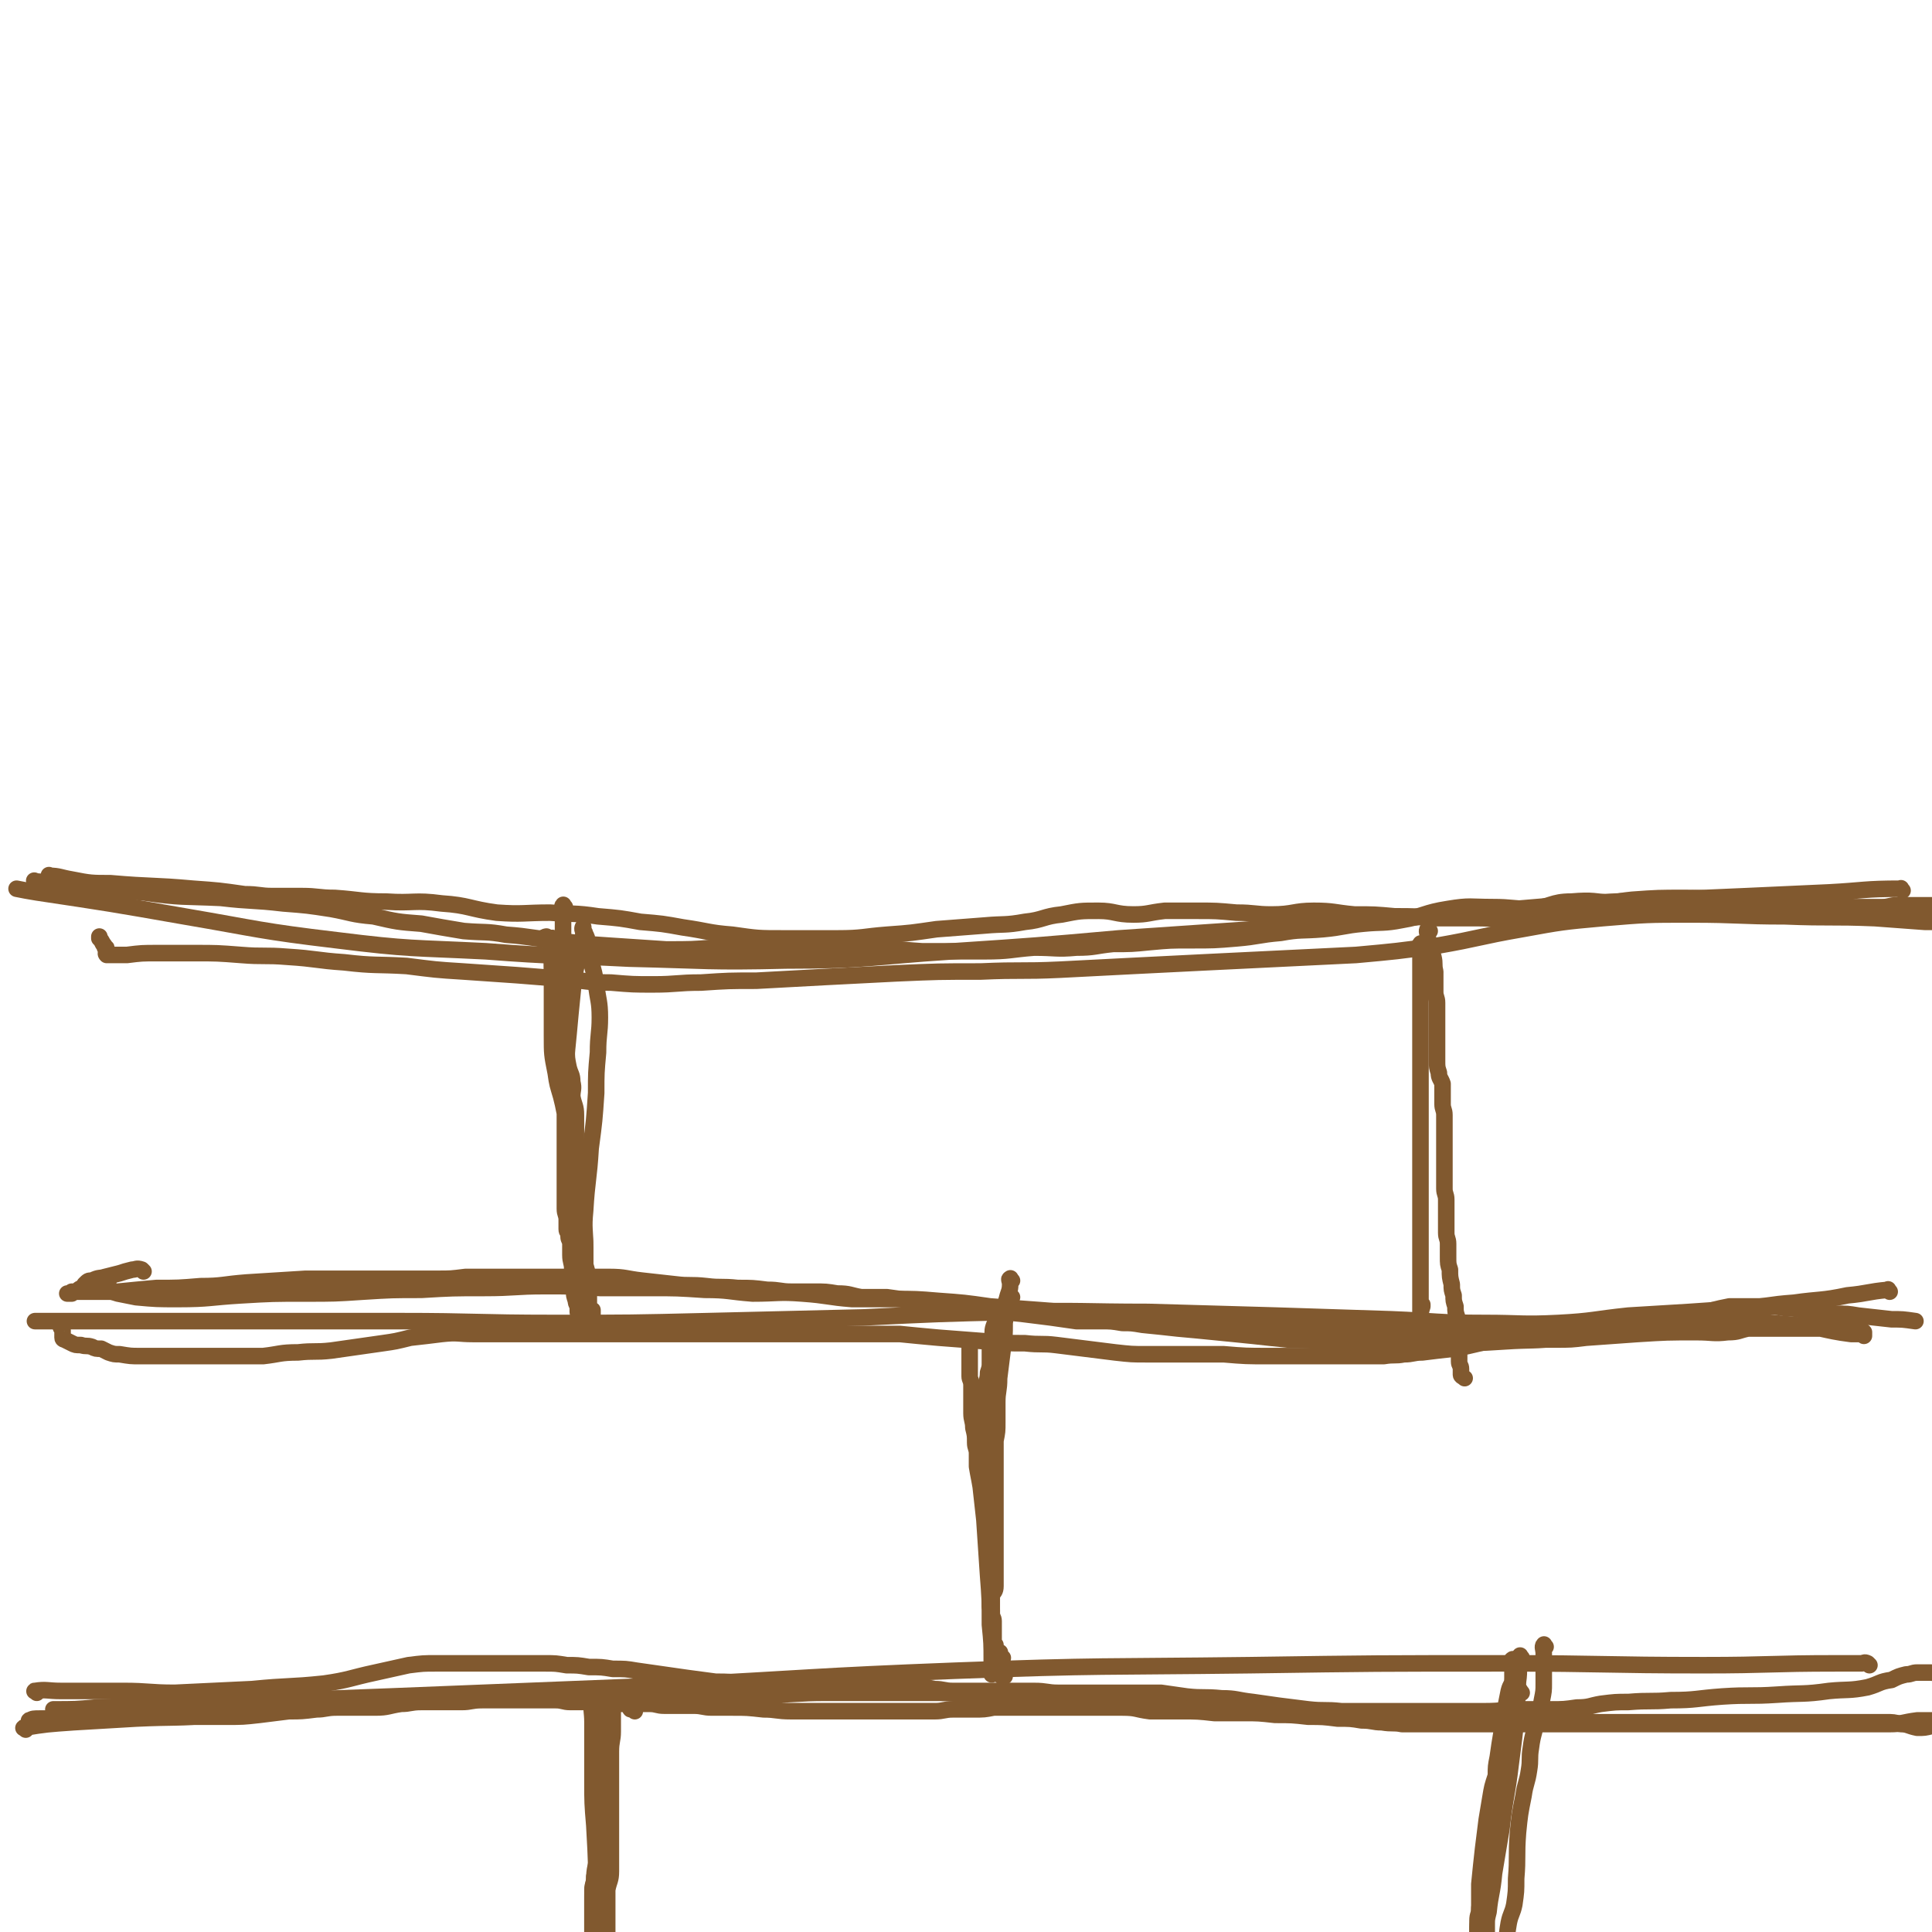 <svg viewBox='0 0 1050 1050' version='1.1' xmlns='http://www.w3.org/2000/svg' xmlns:xlink='http://www.w3.org/1999/xlink'><g fill='none' stroke='#81592F' stroke-width='9' stroke-linecap='round' stroke-linejoin='round'><path d='M1034,484c-1,-1 -1,-2 -1,-1 -20,0 -20,1 -39,2 -22,1 -22,1 -44,2 -23,1 -23,1 -46,2 -29,1 -29,1 -57,3 -36,3 -35,3 -71,6 -40,3 -40,3 -80,6 -44,3 -44,3 -88,6 -45,4 -45,4 -90,7 -46,3 -46,5 -91,5 -42,1 -42,0 -85,-1 -39,-2 -39,-1 -78,-4 -40,-2 -41,-1 -81,-6 -42,-5 -42,-6 -83,-13 -40,-7 -40,-7 -80,-13 -6,-1 -6,-1 -11,-2 '/><path d='M1027,702c-1,-1 -1,-2 -1,-1 -11,1 -11,2 -22,3 -14,3 -15,2 -29,4 -14,1 -14,2 -28,3 -15,1 -15,1 -29,2 -16,1 -16,1 -33,2 -19,2 -19,3 -38,4 -20,1 -20,0 -40,0 -26,0 -26,-1 -51,-2 -31,-1 -31,-1 -62,-2 -35,-1 -35,-1 -70,-2 -36,0 -36,-1 -73,0 -41,1 -41,1 -82,3 -42,1 -42,1 -84,2 -42,1 -42,1 -84,1 -42,0 -42,-1 -84,-1 -45,0 -45,0 -89,0 -48,0 -48,0 -96,0 -7,0 -7,0 -13,0 '/><path d='M1016,905c-1,-1 -1,-1 -1,-1 -2,-1 -2,0 -3,0 -7,0 -7,0 -14,0 -36,0 -36,1 -72,1 -54,0 -54,-1 -108,-1 -70,0 -70,0 -139,1 -80,1 -80,0 -160,3 -78,3 -78,4 -156,8 -75,3 -75,3 -151,6 -80,3 -80,3 -160,6 -11,1 -11,1 -23,1 '/><path d='M301,515c-1,-1 -1,-2 -1,-1 -1,1 0,2 0,5 0,3 0,3 0,6 0,4 1,3 2,7 0,4 0,4 1,7 0,4 0,4 0,7 0,3 0,3 1,7 0,5 0,5 1,10 0,4 0,4 0,8 0,4 1,4 1,7 1,4 0,4 1,8 0,4 1,3 1,7 1,4 1,4 1,8 0,5 0,5 0,10 0,6 0,6 1,13 0,5 0,5 1,10 0,4 1,4 1,8 0,3 0,4 0,7 0,3 0,3 1,6 0,3 0,3 1,6 0,2 1,2 1,5 0,2 0,2 0,5 0,2 0,2 0,5 0,2 1,2 2,5 0,2 0,2 1,5 0,3 1,3 1,6 0,2 0,2 0,4 0,2 0,2 0,4 0,1 0,1 1,3 0,1 0,1 0,2 0,2 0,2 0,3 0,1 0,1 0,2 0,1 0,1 0,2 0,0 1,-1 2,0 0,1 0,1 0,2 0,0 0,0 0,1 0,0 0,0 0,0 0,1 0,1 0,1 '/><path d='M777,506c-1,-1 -1,-2 -1,-1 -1,1 0,2 0,4 0,2 0,2 1,5 0,3 1,3 2,6 1,4 0,4 1,8 0,3 0,3 0,6 0,3 0,3 0,5 0,3 1,3 1,6 0,4 0,4 0,8 0,4 0,4 0,8 0,4 0,4 0,7 0,4 0,4 0,8 0,4 0,4 1,7 0,3 1,3 2,6 0,3 0,3 0,6 0,3 0,3 0,5 0,3 1,3 1,6 0,2 0,2 0,5 0,3 0,3 0,7 0,4 0,4 0,8 0,4 0,4 0,7 0,3 0,3 0,6 0,4 0,4 0,7 0,3 1,3 1,6 0,3 0,3 0,6 0,3 0,3 0,6 0,3 0,3 0,6 0,3 1,3 1,6 0,4 0,4 0,7 0,4 0,4 1,7 0,4 0,4 1,8 0,3 0,3 1,6 0,3 0,3 1,6 0,3 0,3 1,6 0,4 0,4 1,7 0,3 0,3 0,6 0,3 0,3 0,6 0,3 0,3 0,5 0,2 1,2 1,4 0,2 0,2 0,3 0,1 1,1 2,2 '/><path d='M550,705c-1,-1 -1,-2 -1,-1 -1,0 -1,1 -2,3 -1,2 -1,2 -2,4 -1,2 -1,2 -2,4 -1,3 -2,3 -3,6 -1,3 0,4 -1,7 -1,3 -1,3 -1,6 0,3 0,3 0,6 0,3 0,3 -1,6 0,4 -1,4 -1,8 0,3 0,3 0,6 0,2 0,2 0,4 0,3 0,3 0,5 0,3 0,3 0,5 0,2 0,2 0,5 0,3 0,3 0,6 0,3 0,3 0,5 0,3 0,3 0,6 0,3 0,3 0,6 0,3 1,3 1,6 0,3 0,3 0,6 0,3 0,3 0,6 0,3 0,3 0,6 0,2 0,2 0,4 0,2 0,2 0,4 0,1 0,1 0,3 0,2 0,2 0,4 0,1 0,1 0,3 0,1 0,1 0,2 0,2 1,2 1,4 0,1 0,1 0,3 0,2 0,2 0,4 0,2 0,2 0,3 0,2 0,2 0,5 0,1 0,1 0,3 0,2 0,2 0,3 0,1 0,1 0,2 0,1 1,1 1,2 0,1 0,1 0,2 0,2 1,2 1,4 0,1 0,2 0,4 0,1 0,1 0,2 0,1 0,1 0,2 0,1 0,1 0,2 0,1 0,1 0,2 0,0 0,0 0,1 0,0 1,0 1,0 0,1 0,1 0,2 0,0 0,1 0,2 0,0 0,0 1,0 1,0 1,0 1,0 1,0 0,0 0,1 0,0 0,1 0,1 0,1 0,1 1,1 0,0 0,0 1,0 0,1 -1,1 -1,2 0,0 0,0 0,1 0,1 0,1 0,2 0,0 0,0 0,1 0,1 0,1 0,2 0,0 0,0 0,1 0,0 0,0 0,0 0,1 0,1 1,1 0,0 1,0 1,0 -1,-1 -2,-1 -3,-2 -1,-2 0,-2 0,-3 '/><path d='M325,944c-1,-1 -1,-1 -1,-1 -1,-2 0,-2 0,-3 0,-1 0,-1 0,-2 0,0 0,-1 0,0 0,2 0,3 0,6 0,3 0,3 0,6 0,3 0,3 0,6 0,2 0,2 0,4 0,2 0,2 0,4 0,3 0,3 0,5 0,3 0,3 0,5 0,2 0,2 0,4 0,1 0,1 0,3 0,2 0,2 0,4 0,2 0,2 0,4 0,2 0,2 0,4 0,3 0,3 0,5 0,3 0,3 0,6 0,2 0,2 0,5 0,2 0,2 0,4 0,4 0,4 -1,7 0,4 -1,4 -1,7 0,3 0,3 0,6 0,3 0,3 0,6 0,3 0,3 0,6 0,2 0,2 0,5 0,2 0,2 0,3 0,3 0,3 0,6 0,2 0,2 0,5 0,3 0,3 0,5 0,2 0,2 0,4 0,2 0,2 0,4 0,2 0,2 0,5 0,2 0,2 0,4 0,2 0,2 0,4 0,1 0,1 0,2 0,2 0,2 0,3 0,1 0,1 0,2 0,1 0,1 0,2 0,0 0,0 1,1 0,0 0,1 0,0 1,-2 0,-2 0,-5 0,-1 0,-1 0,-1 '/><path d='M840,895c-1,-1 -1,-2 -1,-1 -1,1 0,2 0,5 0,4 0,4 0,8 0,4 0,4 0,8 0,4 0,4 -1,9 -1,6 -1,5 -3,11 -1,7 -2,7 -3,15 -1,6 0,6 -1,12 -1,7 -2,7 -3,14 -2,10 -2,10 -3,20 -1,13 0,13 -1,25 0,7 0,7 -1,14 -1,5 -2,5 -3,10 -1,6 -1,6 -1,11 0,5 0,6 0,11 0,6 1,6 1,12 0,3 0,3 0,7 0,3 0,3 0,6 0,3 0,3 0,6 0,3 0,3 0,5 0,2 0,2 0,4 0,1 0,1 0,2 0,1 0,1 0,2 0,0 1,0 1,0 0,-1 0,-1 1,-2 0,0 0,0 1,-1 '/><path d='M345,930c-1,-1 -1,-1 -1,-1 -1,-1 -1,0 -1,0 -1,0 0,-1 -1,-2 -1,-1 -1,-1 -2,-2 0,0 -1,0 -1,0 -1,0 -1,0 -2,0 -1,0 -1,0 -2,0 -1,0 -1,0 -2,1 0,1 0,1 0,3 0,2 0,2 0,4 0,4 0,4 0,8 0,5 -1,5 -1,11 0,6 0,6 0,13 0,7 0,7 0,14 0,7 0,7 0,13 0,6 0,6 0,12 0,6 0,7 0,13 0,5 -1,5 -2,10 0,4 0,5 0,9 0,5 0,5 0,9 0,4 0,4 0,8 0,4 0,4 0,7 0,3 0,3 0,6 0,3 0,3 0,6 0,3 0,3 0,6 0,2 0,2 0,5 0,1 0,1 0,3 0,1 0,1 0,2 0,1 0,1 0,2 0,0 0,1 0,1 0,-1 0,-2 0,-3 0,-1 0,-1 0,-3 0,-1 0,-1 0,-3 0,-4 0,-4 0,-8 0,-8 0,-8 0,-16 0,-7 0,-7 0,-13 0,-9 -1,-9 -1,-17 -1,-8 -1,-8 -2,-15 0,-4 -1,-4 -1,-8 0,-4 0,-4 0,-8 0,-4 0,-4 0,-8 0,-5 0,-5 0,-9 0,-4 0,-4 0,-8 0,-5 0,-5 0,-9 0,-3 0,-3 0,-7 0,-2 0,-2 0,-4 0,-2 0,-2 0,-3 0,-1 0,-1 0,-2 0,-1 0,-1 0,-2 0,-1 0,-1 0,-1 0,-1 0,-1 0,-1 0,0 0,0 0,-1 0,-1 0,-1 0,-2 0,-1 0,-1 0,-2 0,-2 0,-2 0,-4 0,-1 0,-1 0,-1 0,-1 0,-2 0,-1 0,1 0,1 0,3 0,3 0,3 0,6 0,5 0,5 0,10 0,6 0,6 0,12 0,8 0,8 0,15 0,8 0,8 0,15 0,7 0,8 -1,15 -1,7 -2,7 -2,14 -1,5 -1,5 -1,11 0,6 0,6 0,11 0,7 0,7 0,13 0,6 0,6 0,13 0,5 0,5 0,11 0,3 0,3 0,5 0,1 0,1 0,2 '/><path d='M20,920c-1,-1 -2,-1 -1,-1 6,-1 7,0 14,0 7,0 7,0 15,0 9,0 9,0 19,0 14,0 14,1 28,1 21,-1 21,-1 42,-2 20,-2 20,-1 39,-3 14,-2 14,-3 28,-6 9,-2 9,-2 18,-4 8,-1 8,-1 15,-1 5,0 5,0 10,0 4,0 4,0 8,0 3,0 3,0 7,0 4,0 4,0 8,0 6,0 6,0 12,0 7,0 7,0 14,0 6,0 6,0 12,1 6,0 6,0 12,1 7,0 7,0 13,1 7,0 7,0 13,1 7,1 7,1 14,2 7,1 7,1 14,2 8,1 7,1 15,2 7,0 7,0 15,1 7,0 7,0 14,0 7,0 7,0 14,0 6,0 6,1 12,1 5,0 5,0 11,0 4,0 4,0 9,0 4,0 4,0 9,0 4,0 4,0 8,0 4,0 4,0 8,0 4,0 4,0 9,1 5,0 5,0 10,1 5,0 5,1 10,1 5,0 5,0 10,0 6,0 6,0 12,0 5,0 5,0 10,0 6,0 6,0 12,0 7,0 7,1 13,1 8,0 8,0 15,0 6,0 6,0 12,0 4,0 4,0 8,0 3,0 3,0 6,0 3,0 3,0 6,0 5,0 5,0 9,0 7,1 7,1 14,2 9,1 9,0 19,1 8,0 8,1 17,2 7,1 7,1 14,2 8,1 8,1 16,2 9,1 9,0 18,1 10,0 10,0 21,0 15,0 15,0 30,0 14,0 14,0 27,0 10,0 10,-1 20,-1 8,0 8,0 16,0 7,0 7,0 14,-1 7,0 7,-1 13,-2 8,-1 8,-1 15,-1 12,-1 12,0 23,-1 14,0 14,-1 28,-2 15,-1 15,0 30,-1 14,-1 14,0 28,-2 10,-1 11,0 21,-2 7,-2 6,-3 13,-4 4,-2 4,-2 8,-3 3,0 3,-1 6,-1 3,0 4,0 7,0 3,0 3,1 6,0 3,-1 2,-2 4,-3 2,-2 2,-1 4,-3 1,-1 1,-1 1,-2 0,0 0,0 0,0 '/><path d='M59,696c-1,-1 -1,-1 -1,-1 -2,-1 -2,0 -3,0 -2,1 -2,1 -4,2 -1,1 -1,1 -2,2 -2,1 -3,0 -4,1 -2,0 -2,1 -4,2 -1,0 -1,0 -2,1 -1,0 -1,0 -2,0 0,0 -1,0 0,0 0,0 1,0 2,-1 1,0 1,0 2,0 1,0 1,0 2,0 1,0 1,0 2,0 1,0 1,0 2,0 3,0 3,0 5,0 6,0 6,0 12,0 10,-1 10,-1 21,-2 12,0 12,0 24,-1 12,0 12,-1 25,-2 16,-1 16,-1 32,-2 13,0 13,0 26,0 9,0 9,0 17,0 7,0 7,0 14,0 7,0 7,0 15,0 7,0 7,0 15,-1 7,0 7,0 15,0 8,0 8,0 16,0 8,0 8,0 16,0 8,0 8,0 16,0 7,0 7,0 15,0 9,0 9,1 18,2 9,1 9,1 18,2 8,1 8,0 17,1 8,1 8,0 17,1 8,0 8,0 16,1 7,0 7,1 13,1 6,0 6,0 12,0 7,0 7,0 13,1 7,0 7,1 13,2 7,0 7,0 14,0 7,1 7,1 15,2 9,1 9,2 18,3 10,1 10,1 20,2 10,1 10,1 20,2 8,1 8,1 16,2 7,1 7,1 14,2 7,0 7,0 13,0 6,0 6,0 12,1 5,0 5,0 11,1 10,1 10,1 19,2 11,1 11,1 21,2 10,1 10,1 20,2 9,1 9,1 19,2 9,0 9,0 18,1 7,0 7,0 15,1 10,0 10,0 20,0 17,0 17,0 33,0 16,0 16,0 32,-1 15,-1 15,0 31,-2 13,-2 13,-3 27,-5 13,-2 13,-2 27,-4 8,-2 8,-1 17,-3 5,-1 5,-1 11,-3 4,-1 4,-1 9,-2 4,0 4,0 9,0 5,0 5,0 10,0 6,0 6,0 12,1 7,0 7,1 13,2 7,1 7,0 13,1 7,0 7,0 13,1 9,1 9,1 18,2 6,0 6,0 13,1 '/><path d='M28,477c-1,-1 -2,-2 -1,-1 5,0 6,1 12,2 10,2 11,2 21,2 23,2 23,1 45,3 14,1 14,1 28,3 8,0 8,1 15,1 8,0 8,0 16,0 9,0 9,1 18,1 14,1 14,2 28,2 15,1 15,-1 30,1 15,1 15,3 30,5 14,1 15,0 29,0 13,1 13,0 26,2 12,1 12,1 23,3 12,1 12,1 23,3 14,2 14,3 27,4 14,2 14,2 28,2 15,0 15,0 29,0 14,0 14,-1 27,-2 14,-1 13,-1 27,-3 13,-1 13,-1 26,-2 11,-1 11,0 22,-2 10,-1 10,-3 20,-4 10,-2 10,-2 20,-2 9,0 9,2 19,2 8,0 8,-1 17,-2 9,0 9,0 18,0 10,0 10,0 21,1 10,0 10,1 19,1 12,0 12,-2 23,-2 11,0 11,1 22,2 11,0 11,0 22,1 11,0 11,0 23,1 11,0 11,0 23,0 8,0 8,1 16,0 7,-1 7,-1 14,-2 7,-2 7,-3 15,-4 9,-2 9,0 19,-1 9,-1 9,-2 19,-3 14,-1 14,-1 29,-1 15,0 15,1 31,2 12,1 12,2 24,2 8,0 8,-1 15,-1 5,0 5,0 10,1 3,0 3,0 6,0 3,0 3,1 6,1 2,0 2,0 4,0 3,0 3,0 5,0 3,0 3,0 6,0 4,0 4,-1 8,-1 4,0 4,0 8,0 3,0 3,0 7,0 3,0 3,0 6,0 3,0 3,0 6,0 2,0 2,0 3,0 '/><path d='M307,493c-1,-1 -1,-2 -1,-1 -1,1 0,2 0,4 0,3 0,3 0,7 0,4 0,4 0,8 0,6 0,6 0,12 0,7 1,7 1,14 0,8 0,8 0,17 0,6 0,6 0,12 0,4 0,4 0,9 0,4 0,4 0,7 0,4 0,4 0,7 0,4 1,4 2,7 0,3 1,3 1,6 0,5 0,5 0,9 0,6 0,6 0,12 0,6 0,6 0,11 0,4 0,4 0,8 0,3 0,3 1,6 0,3 0,3 1,6 0,2 1,2 1,4 0,2 0,2 0,5 0,2 1,2 1,5 0,2 0,2 0,4 0,1 0,1 0,3 1,3 1,3 2,6 1,4 1,4 1,8 0,3 0,3 0,6 0,2 0,2 0,4 0,2 0,2 0,3 0,2 0,2 0,3 0,1 0,1 0,2 0,1 0,1 0,2 0,0 0,0 0,1 0,1 0,1 0,2 0,0 1,-1 1,-1 1,0 0,0 0,-1 0,-2 0,-2 0,-4 0,-2 0,-2 0,-5 0,-9 0,-9 0,-17 0,-9 0,-9 -1,-18 0,-7 -1,-7 -2,-14 -1,-6 -2,-6 -2,-12 0,-6 0,-6 0,-12 0,-3 0,-3 0,-7 0,-3 0,-3 0,-7 0,-4 0,-4 0,-8 0,-5 -1,-5 -2,-10 0,-4 1,-4 0,-8 0,-4 -1,-4 -2,-8 -1,-5 -1,-5 -1,-9 -1,-5 0,-5 -1,-11 0,-5 -1,-5 -2,-11 0,-4 0,-4 -1,-9 0,-3 -1,-3 -2,-6 0,-4 0,-4 0,-7 0,-3 0,-3 0,-6 0,-2 -1,-2 -1,-4 0,-2 0,-2 0,-4 0,-2 0,-2 -1,-3 -1,0 -1,0 -3,0 0,0 0,0 0,0 -1,0 0,-1 0,-1 0,0 -1,0 -2,1 0,0 0,0 0,0 '/><path d='M773,514c-1,-1 -1,-2 -1,-1 -1,1 0,2 0,4 0,5 0,5 0,10 0,7 0,7 0,14 0,9 0,9 0,17 0,8 0,8 0,16 0,7 0,7 0,13 0,6 0,6 0,11 0,4 0,4 0,7 0,3 0,3 0,6 0,4 0,4 0,7 0,4 0,4 0,7 0,3 0,3 0,6 0,2 0,2 0,4 0,2 0,2 0,4 0,3 0,3 0,6 0,3 0,3 0,6 0,3 0,3 0,6 0,3 0,3 0,6 0,2 0,2 0,4 0,2 0,2 0,4 0,2 0,2 0,3 0,2 0,2 0,4 0,2 0,2 0,3 0,3 0,3 0,6 0,3 0,3 0,5 0,3 0,3 0,6 0,2 0,2 0,4 0,2 0,2 0,4 0,2 0,2 0,4 0,1 0,1 0,2 0,1 0,1 0,2 0,1 0,1 0,2 0,0 0,1 0,0 0,-2 0,-3 1,-6 0,-1 0,-1 0,-1 '/><path d='M823,903c-1,-1 -1,-2 -1,-1 -1,0 0,1 0,3 0,3 0,4 0,7 0,4 -1,3 -2,7 -1,5 -1,5 -2,10 -1,6 -1,6 -2,13 -1,6 -1,6 -2,13 -1,5 -1,5 -1,10 -2,6 -2,6 -3,12 -1,6 -1,6 -2,12 -1,8 -1,8 -2,16 -1,9 -1,9 -2,19 0,7 0,7 0,15 0,5 -1,5 -1,10 0,3 0,3 0,6 0,3 0,3 0,6 0,3 0,3 -1,5 0,2 0,2 0,3 0,1 0,1 0,3 0,1 0,1 0,3 0,1 0,1 0,2 0,1 0,1 0,2 0,0 0,1 0,0 0,0 0,-1 0,-2 0,-1 0,-1 0,-1 0,-1 0,-1 0,-2 0,0 0,0 0,0 '/><path d='M827,920c-1,-1 -1,-2 -1,-1 -2,3 -2,4 -4,9 -2,9 -2,9 -4,19 -4,17 -5,17 -8,34 -3,13 -1,13 -3,27 -1,8 -1,8 -2,17 0,6 0,6 -1,12 0,4 -1,3 -1,7 0,3 0,3 0,5 0,2 0,2 0,5 0,2 0,2 0,4 0,2 0,2 0,4 0,1 0,1 0,3 0,1 0,1 0,2 0,1 0,2 0,2 0,-1 0,-2 0,-4 0,0 0,0 0,0 '/><path d='M827,901c-1,-1 -1,-2 -1,-1 -1,6 0,7 -1,14 -1,22 -1,22 -4,45 -2,17 -3,17 -5,35 -2,12 -2,12 -4,24 -1,11 -2,11 -3,21 -1,4 -1,4 -1,7 0,1 0,1 0,2 0,1 0,1 0,2 0,0 0,0 0,1 0,0 0,0 0,0 '/><path d='M550,696c-1,-1 -1,-2 -1,-1 -1,0 0,1 0,3 0,4 -1,4 -2,9 -1,6 0,6 -1,12 0,7 0,7 -1,14 -1,8 -1,8 -2,16 0,7 -1,7 -1,13 0,5 0,5 0,11 0,5 0,5 -1,10 0,7 0,7 0,13 0,7 0,7 0,14 0,6 0,6 0,12 0,4 0,4 0,8 0,3 0,3 0,6 0,2 0,2 0,4 0,2 0,2 0,4 0,3 0,3 0,6 0,3 0,3 0,6 0,3 0,3 0,6 0,3 -1,3 -2,5 0,3 0,3 0,5 0,2 0,2 0,5 0,3 0,3 0,6 0,3 0,3 0,6 0,3 0,3 0,5 0,2 0,2 0,4 0,2 0,2 0,4 0,2 0,2 0,3 0,1 0,1 0,2 0,1 0,1 0,2 0,0 0,1 0,1 0,-1 0,-2 0,-3 0,-1 0,-1 0,-2 0,-1 0,-1 0,-2 0,-10 0,-10 -1,-20 0,-14 0,-14 -1,-27 -1,-15 -1,-15 -2,-30 -1,-9 -1,-9 -2,-18 -1,-6 -1,-5 -2,-11 0,-3 0,-4 0,-7 0,-3 -1,-3 -1,-6 0,-4 0,-4 -1,-8 0,-4 -1,-4 -1,-8 0,-4 0,-4 0,-8 0,-4 0,-4 0,-7 0,-3 -1,-3 -1,-5 0,-3 0,-3 0,-6 0,-3 0,-3 0,-6 0,-2 0,-2 0,-5 0,-1 0,-1 0,-1 0,-1 0,-1 0,-1 '/><path d='M323,926c-1,-1 -1,-2 -1,-1 -1,4 0,5 0,11 0,7 0,7 0,14 0,9 0,9 0,18 0,12 0,12 1,24 1,19 1,19 2,37 0,10 1,10 1,20 0,5 0,5 0,10 0,4 0,4 0,8 0,4 1,4 1,9 0,8 0,8 0,17 1,18 2,18 3,36 0,6 0,6 0,12 '/><path d='M17,936c-1,-1 -2,-1 -1,-1 2,-1 2,-1 6,-1 5,0 5,0 11,0 8,0 8,0 17,0 6,0 6,0 13,0 7,0 7,0 14,-1 7,0 7,0 14,0 7,0 7,0 15,0 8,0 8,0 17,0 9,0 9,0 18,-1 8,-1 8,-1 16,-2 7,0 7,0 15,-1 5,0 5,-1 11,-1 4,0 4,0 9,0 6,0 6,0 12,0 7,0 7,-1 14,-2 5,0 5,-1 11,-1 5,0 5,0 10,0 6,0 6,0 12,0 5,0 5,-1 11,-1 4,0 4,0 8,0 4,0 4,0 8,0 4,0 4,0 8,0 4,0 4,0 8,0 4,0 4,0 8,0 4,0 4,1 8,1 4,0 4,0 8,0 3,0 3,1 6,1 3,0 3,0 6,0 3,0 3,0 6,0 4,0 4,0 7,0 5,0 5,0 10,0 4,0 4,1 8,1 4,0 4,0 8,0 4,0 4,0 8,0 5,0 5,1 10,1 5,0 5,0 11,0 8,0 8,0 17,1 7,0 7,1 15,1 7,0 7,0 14,0 6,0 6,0 12,0 4,0 4,0 9,0 5,0 5,0 10,0 5,0 5,0 11,0 5,0 5,0 10,0 6,0 6,0 12,0 5,0 5,-1 10,-1 6,0 6,0 11,0 6,0 6,0 11,-1 5,0 5,0 10,0 6,0 6,0 11,0 6,0 6,0 11,0 6,0 6,0 11,0 7,0 7,0 13,0 7,0 7,0 14,0 8,0 7,1 15,2 8,0 8,0 17,0 9,0 9,0 18,1 8,0 8,0 16,0 8,0 8,0 17,1 9,0 9,0 18,1 8,0 8,0 16,1 7,0 7,0 13,1 6,0 6,1 11,1 6,1 6,0 11,1 7,0 7,0 13,0 8,0 8,0 16,0 8,0 8,0 16,0 9,0 9,0 17,0 9,0 9,0 18,0 9,0 9,0 17,0 6,0 6,0 11,0 5,0 5,0 11,0 5,0 5,0 10,0 7,0 7,0 13,0 7,0 7,0 15,0 8,0 8,0 16,0 9,0 9,0 17,0 10,0 10,0 20,0 10,0 10,0 20,0 9,0 9,0 17,0 9,0 9,0 18,0 7,0 7,-1 15,-2 5,0 5,0 10,0 2,0 2,0 4,0 2,0 2,0 3,0 1,0 1,0 2,0 2,0 2,0 3,0 0,0 0,0 1,0 0,0 -1,0 -1,-1 '/><path d='M14,940c-1,-1 -2,-1 -1,-1 12,-2 13,-2 27,-3 17,-1 17,-1 34,-2 21,-1 22,0 43,-2 22,-1 22,-2 43,-3 23,-2 23,-2 46,-4 23,-2 23,-2 46,-3 25,-2 25,-2 50,-3 21,0 21,-1 42,0 19,0 19,1 37,2 18,0 18,0 36,0 16,0 16,-1 32,-1 14,0 14,0 29,0 13,0 13,0 26,0 11,0 11,0 22,1 11,0 11,0 21,0 10,0 10,0 20,1 10,0 10,1 20,2 9,0 9,0 19,1 8,0 8,1 17,2 11,1 11,1 23,2 13,0 13,-1 27,0 10,0 10,1 21,2 9,0 9,1 18,1 7,0 7,0 13,0 7,0 7,0 14,1 6,0 6,1 12,1 5,0 5,0 11,0 7,0 7,0 14,0 9,0 9,0 18,0 10,0 10,0 20,0 10,0 10,1 20,2 9,0 9,0 18,0 7,0 7,0 13,0 6,0 6,0 12,0 6,0 6,0 12,0 6,0 6,0 13,0 5,0 5,0 10,0 5,0 5,0 10,0 5,0 5,0 10,0 5,0 5,0 10,0 6,0 6,0 12,0 9,0 9,0 17,0 8,0 8,0 17,0 6,0 6,0 13,0 5,0 5,0 10,0 4,0 4,0 8,0 3,0 3,0 6,0 4,0 4,0 8,1 4,0 4,1 9,2 4,0 4,0 8,-1 2,0 3,0 4,0 '/><path d='M78,691c-1,-1 -1,-1 -1,-1 -3,-1 -3,0 -5,0 -4,1 -4,1 -7,2 -4,1 -4,1 -8,2 -3,1 -3,0 -7,2 -2,0 -2,0 -4,2 0,0 0,1 0,2 0,0 0,1 1,1 1,0 2,0 3,0 2,0 2,0 3,0 2,0 3,0 4,0 4,1 4,1 7,2 5,1 5,1 10,2 11,1 11,1 23,1 17,0 17,-1 34,-2 17,-1 17,-1 35,-1 16,0 16,0 31,-1 16,-1 16,-1 32,-1 17,-1 17,-1 34,-1 17,0 17,-1 33,-1 15,0 15,0 30,1 14,0 14,0 28,0 14,0 14,0 29,1 13,0 13,1 26,2 14,0 14,-1 27,0 14,1 14,2 27,3 12,0 12,0 23,0 12,0 12,0 24,1 14,1 14,1 28,3 14,1 14,1 27,2 13,1 13,1 26,2 11,0 11,0 23,1 9,0 9,0 18,1 13,1 13,1 27,2 15,1 15,0 31,1 14,1 14,1 28,3 6,0 6,1 12,2 6,0 6,0 11,0 7,0 7,0 14,0 11,0 11,0 22,1 16,1 16,1 31,2 11,0 11,0 21,1 8,0 8,0 16,0 9,0 9,0 17,-1 14,-1 14,-1 28,-2 16,-1 16,-1 32,-1 9,0 9,1 17,0 6,0 6,-1 11,-2 4,0 4,0 8,0 4,0 4,0 7,0 3,0 3,0 6,0 3,0 3,0 6,0 3,0 3,0 5,0 3,0 3,0 5,0 3,0 3,0 5,0 2,0 2,0 4,0 3,0 3,0 5,0 2,0 2,0 4,0 2,0 2,0 3,1 1,0 1,0 2,0 2,0 2,0 3,1 0,0 0,1 0,2 0,0 -1,-1 -2,-1 -2,0 -3,0 -5,0 -16,-2 -16,-4 -32,-5 -22,-2 -22,-2 -44,-3 -22,0 -22,-1 -44,1 -18,1 -18,2 -36,4 -18,3 -18,3 -35,6 -13,2 -13,3 -25,5 -9,1 -9,1 -17,2 -5,0 -5,1 -10,1 -5,1 -5,0 -11,1 -5,0 -5,0 -10,0 -6,0 -6,0 -11,0 -8,0 -8,0 -15,0 -13,0 -13,0 -26,0 -13,0 -13,0 -25,-1 -7,0 -7,0 -14,0 -7,0 -7,0 -13,0 -8,0 -8,0 -15,0 -8,0 -8,0 -17,-1 -8,-1 -8,-1 -16,-2 -8,-1 -8,-1 -16,-2 -8,-1 -8,0 -17,-1 -10,0 -10,0 -21,-1 -13,-1 -13,-1 -26,-2 -11,-1 -11,-1 -21,-2 -12,0 -12,0 -24,0 -9,0 -9,0 -19,0 -11,0 -11,0 -22,0 -9,0 -9,0 -19,0 -14,0 -14,0 -28,0 -12,0 -12,0 -24,0 -10,0 -10,0 -20,0 -7,0 -7,0 -15,0 -8,0 -8,0 -15,0 -7,0 -7,0 -15,0 -8,0 -8,0 -15,0 -8,0 -8,0 -16,0 -8,0 -8,-1 -17,0 -8,1 -8,1 -17,2 -8,2 -8,2 -15,3 -7,1 -7,1 -14,2 -7,1 -7,1 -14,2 -9,1 -9,0 -18,1 -10,0 -10,1 -19,2 -9,0 -9,0 -19,0 -7,0 -7,0 -14,0 -9,0 -9,0 -18,0 -8,0 -8,0 -16,0 -5,0 -5,0 -11,-1 -3,0 -3,0 -6,-1 -2,-1 -2,-1 -4,-2 -3,0 -3,0 -5,-1 -3,-1 -3,0 -6,-1 -3,0 -3,0 -5,-1 -2,-1 -2,-1 -4,-2 0,0 -1,0 -1,-1 0,-1 0,-1 0,-1 0,-2 0,-2 0,-3 0,-1 -1,-1 -1,-2 0,0 0,0 0,0 '/><path d='M20,480c-1,-1 -2,-2 -1,-1 28,2 29,4 59,6 21,3 21,2 42,3 17,2 17,1 34,3 13,1 13,1 26,3 11,2 11,3 23,4 13,3 13,3 26,4 11,2 11,2 23,4 12,1 12,0 23,2 14,1 14,2 27,3 15,2 15,2 30,3 15,1 15,1 30,2 14,0 14,0 27,-1 13,0 13,-1 27,-1 12,0 12,0 24,0 15,0 15,0 30,1 15,0 15,1 31,2 17,0 17,0 34,0 14,0 14,-1 27,-2 12,0 12,1 23,0 10,0 10,-1 20,-2 10,0 10,0 20,-1 11,-1 11,-1 22,-1 13,0 13,0 25,-1 12,-1 12,-2 24,-3 11,-2 11,-1 23,-2 11,-1 11,-2 22,-3 10,-1 11,0 21,-2 12,-2 12,-4 25,-6 12,-2 12,-1 24,-1 11,0 11,1 21,1 11,-1 11,-4 22,-4 12,-1 12,0 24,1 15,0 15,0 30,1 16,1 16,1 33,2 14,1 14,2 28,2 9,0 9,-1 18,-2 5,0 5,-1 10,0 4,0 3,1 7,2 3,0 3,0 6,0 3,0 3,0 6,0 4,0 4,1 9,1 4,0 4,-1 9,-1 4,0 4,0 8,0 4,0 4,0 7,0 2,0 2,0 4,0 1,0 1,0 2,0 1,0 1,0 2,0 1,0 1,0 2,1 0,0 0,1 0,2 -1,0 -2,-1 -3,0 -1,1 -1,1 -2,2 -1,0 -1,0 -2,0 -3,0 -3,0 -6,0 -14,-1 -14,-1 -27,-2 -24,-1 -24,0 -49,-1 -25,0 -25,-1 -51,-1 -24,0 -24,0 -48,2 -22,2 -22,2 -44,6 -23,4 -23,5 -46,9 -22,3 -22,3 -44,5 -21,1 -21,1 -41,2 -21,1 -21,1 -41,2 -20,1 -20,1 -40,2 -19,1 -19,1 -39,2 -21,1 -21,0 -43,1 -23,0 -23,0 -46,1 -20,1 -20,1 -39,2 -19,1 -19,1 -37,2 -15,0 -15,0 -30,1 -13,0 -13,1 -26,1 -11,0 -11,0 -23,-1 -13,0 -13,-1 -26,-2 -13,-1 -13,-1 -25,-2 -15,-1 -15,-1 -29,-2 -16,-1 -15,-1 -31,-3 -17,-1 -17,0 -34,-2 -15,-1 -15,-2 -31,-3 -12,-1 -13,0 -25,-1 -13,-1 -13,-1 -25,-1 -10,0 -10,0 -20,0 -9,0 -9,0 -17,1 -3,0 -3,0 -6,0 -2,0 -2,0 -3,0 -1,0 -1,0 -1,0 -1,0 -1,0 -1,0 -1,-1 0,-1 0,-2 0,-2 0,-2 -1,-2 0,-1 0,-1 -1,-2 -1,-2 -1,-2 -2,-3 0,-1 0,-1 0,-1 '/><path d='M301,511c-1,-1 -1,-2 -1,-1 -1,5 0,6 0,13 0,8 0,8 0,16 0,12 0,12 0,24 0,10 0,10 2,20 1,7 1,6 3,13 1,4 1,4 2,9 1,5 1,5 1,10 1,7 0,7 1,13 0,6 0,6 1,12 1,6 0,6 1,11 1,4 1,4 2,8 0,3 0,3 1,6 0,2 1,2 1,4 0,2 0,2 0,3 0,1 0,1 0,2 0,1 1,1 1,2 0,1 0,1 0,2 0,0 0,0 0,1 0,0 0,0 0,1 0,0 1,0 1,1 0,1 0,1 0,2 0,1 0,1 1,2 0,0 0,-1 0,-1 0,-1 0,-1 0,-2 0,-2 0,-2 0,-4 0,-10 -1,-10 0,-20 1,-17 2,-17 3,-34 2,-15 2,-15 3,-30 0,-11 0,-11 1,-22 0,-10 1,-10 1,-19 0,-9 -1,-9 -2,-18 -1,-6 -1,-6 -3,-13 -1,-3 -1,-3 -2,-7 0,-2 0,-2 0,-4 0,-1 0,-2 -1,-3 0,-2 -1,-1 -1,-2 -1,-1 0,-3 0,-2 0,0 0,2 0,4 0,3 0,3 -1,5 -1,4 -1,4 -2,8 -1,5 -1,5 -2,10 -1,10 -1,10 -2,20 -1,11 -1,11 -2,21 0,9 0,9 -1,17 0,7 0,7 0,14 0,8 0,8 0,16 0,7 0,7 0,14 0,5 0,5 0,11 0,4 0,4 0,7 0,3 0,3 0,6 0,3 1,3 1,6 0,2 0,2 0,5 0,2 1,1 1,4 0,2 1,2 1,4 0,3 0,3 0,6 0,4 1,4 1,8 0,3 0,3 0,6 0,3 0,3 1,6 0,2 0,2 1,5 0,1 0,1 1,3 0,1 0,1 0,3 0,0 0,1 1,1 0,0 1,0 2,0 '/></g>
</svg>
